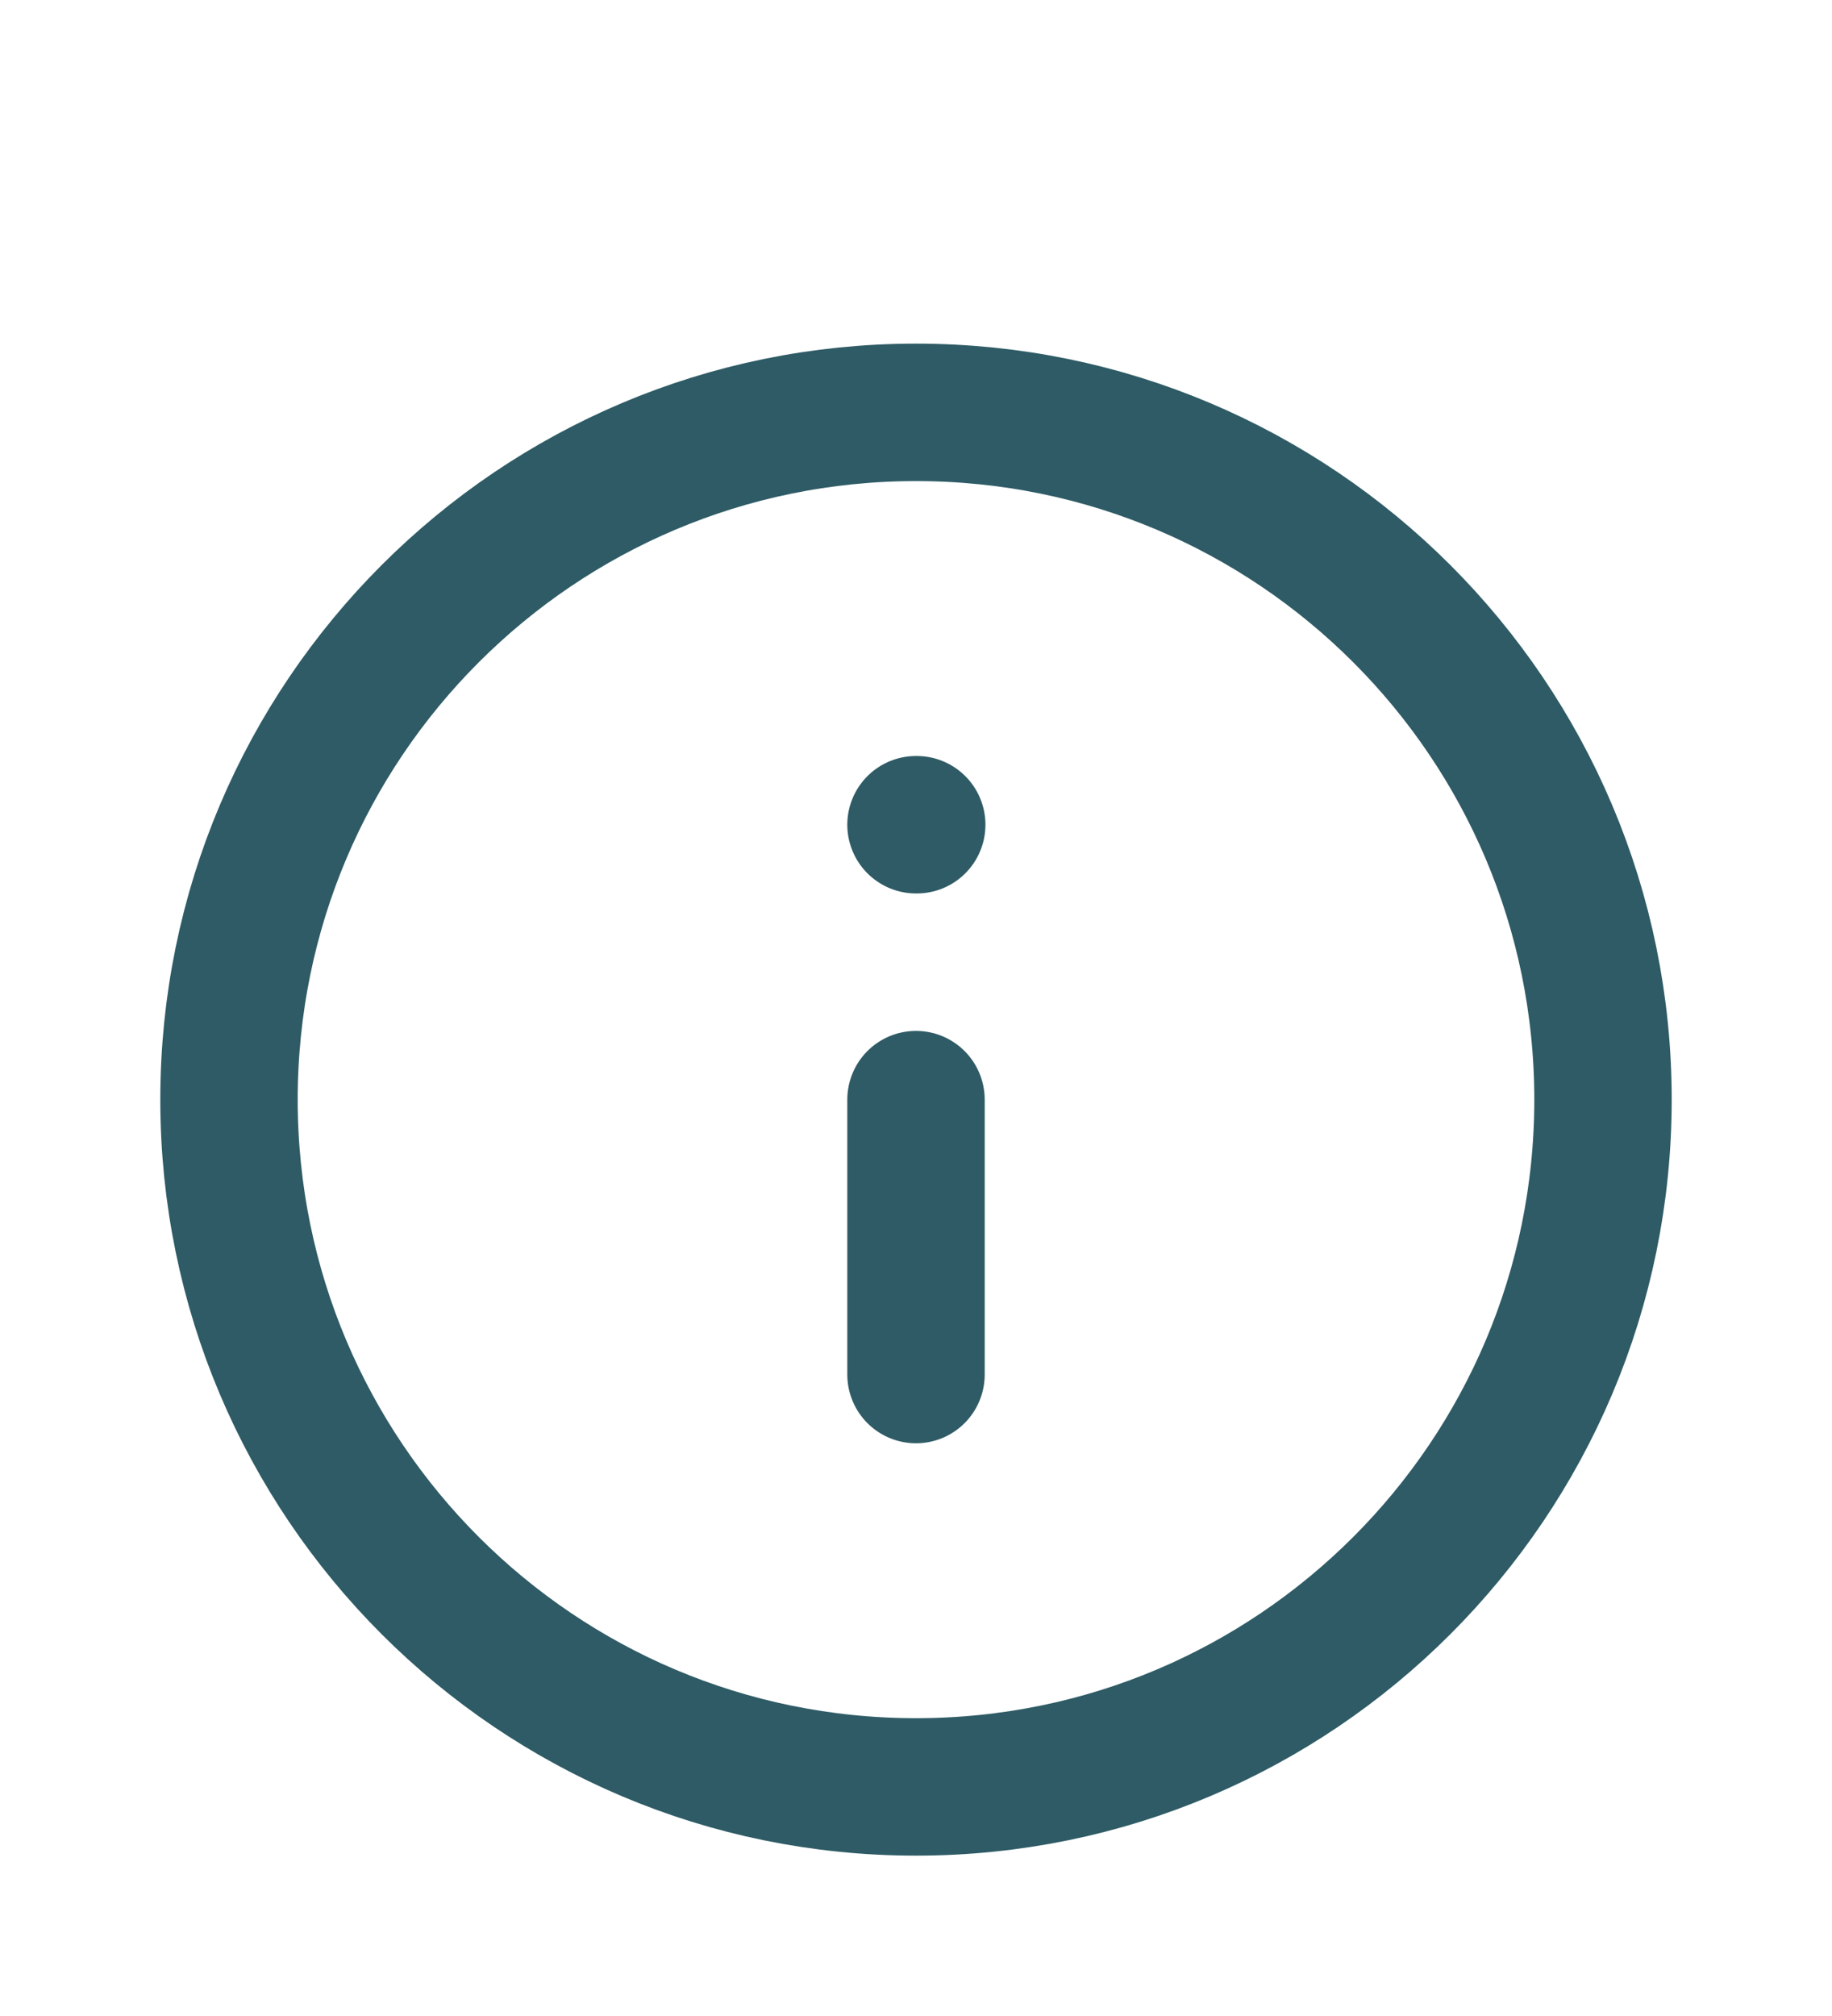 <svg width="20" height="22" viewBox="0 0 20 22" fill="none" xmlns="http://www.w3.org/2000/svg">
<path d="M10 15V12M10 9H10.008M17.5 12C17.5 16.142 14.142 19.5 10 19.5C5.858 19.5 2.5 16.142 2.5 12C2.5 7.858 5.858 4.5 10 4.5C14.142 4.5 17.5 7.858 17.5 12Z" stroke="#2E5B65" stroke-width="1.5" stroke-linecap="round" stroke-linejoin="round"/>
</svg>
